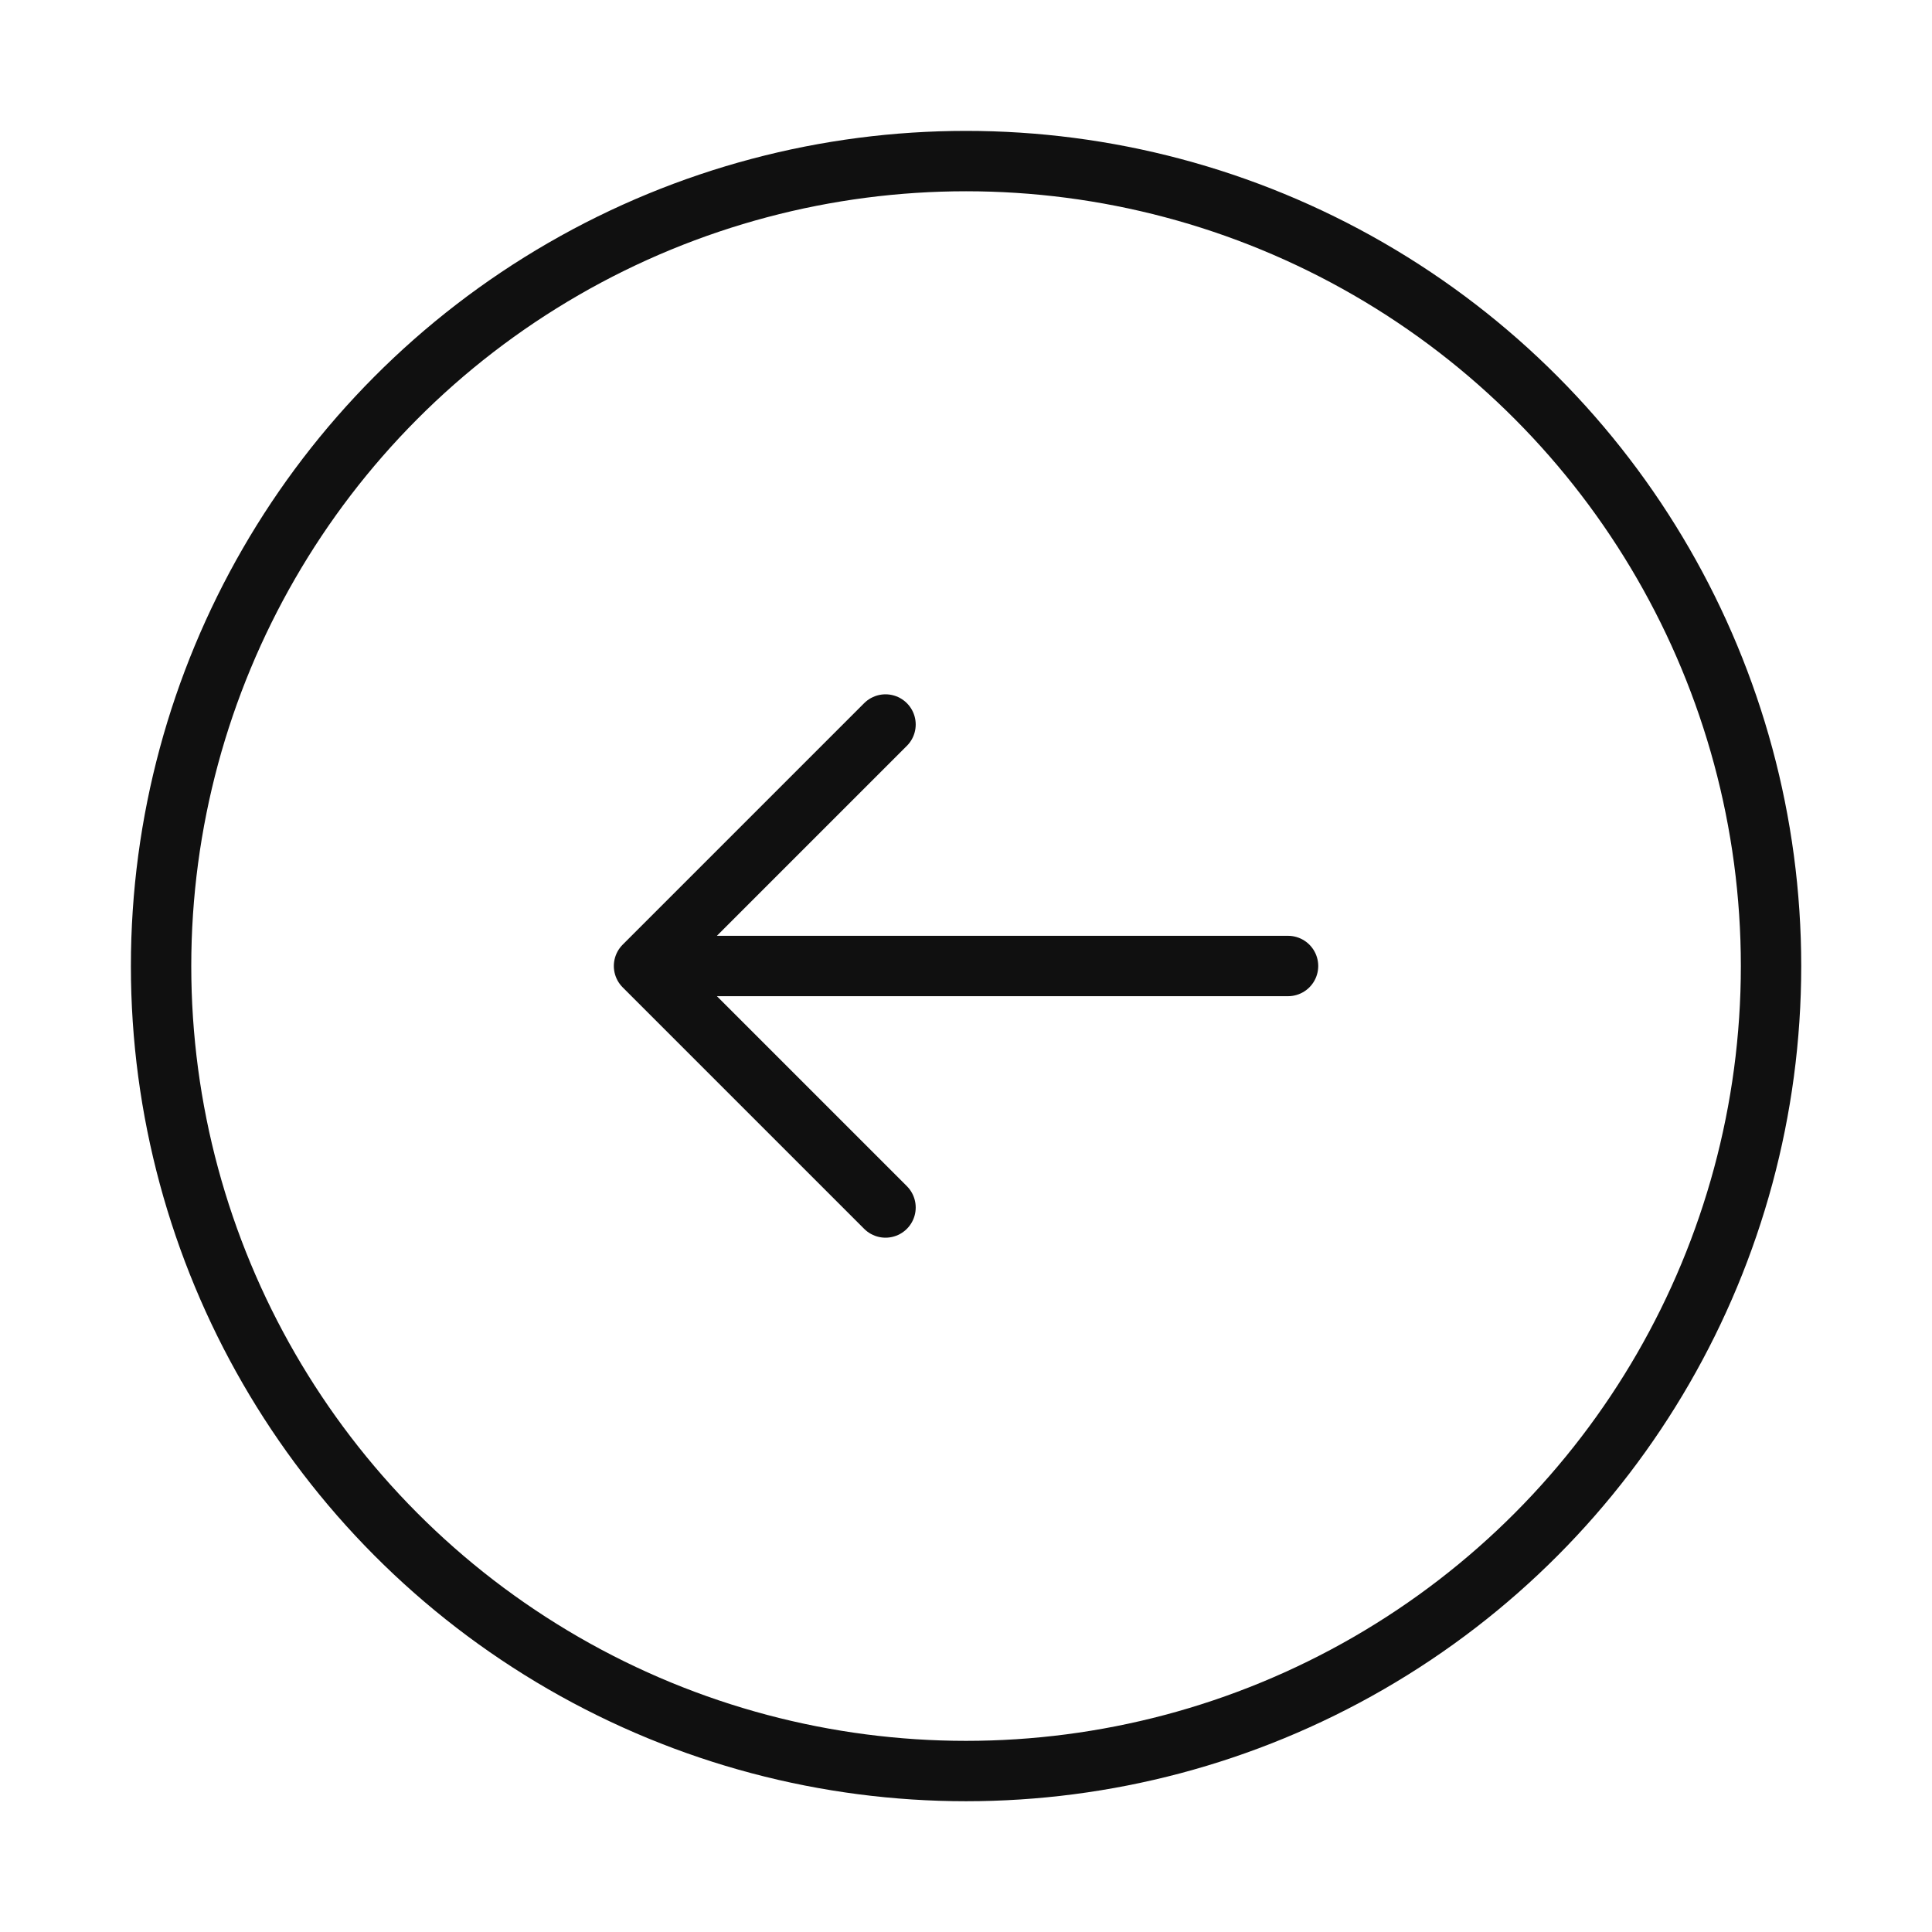 <svg width="32" height="32" viewBox="0 0 32 32" fill="none" xmlns="http://www.w3.org/2000/svg">
<circle cx="16.001" cy="16.001" r="13.333" transform="rotate(-180 16.001 16.001)" stroke="#101010"/>
<path d="M21.334 16C15.086 16 16.916 16 10.667 16M10.667 16L14.667 20M10.667 16L14.667 12" stroke="#101010" stroke-linecap="round" stroke-linejoin="round"/>
</svg>
